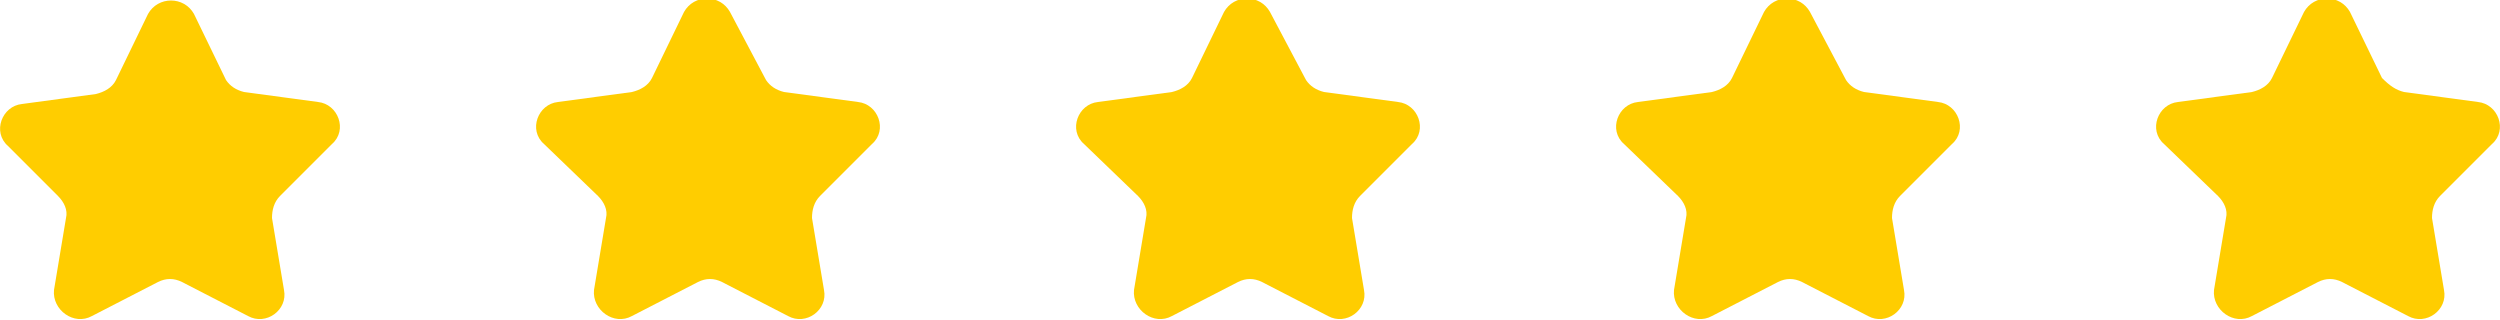 <?xml version="1.0" encoding="utf-8"?>
<!-- Generator: Adobe Illustrator 23.0.1, SVG Export Plug-In . SVG Version: 6.00 Build 0)  -->
<svg version="1.1" id="Слой_1" xmlns="http://www.w3.org/2000/svg" xmlns:xlink="http://www.w3.org/1999/xlink" x="0px" y="0px"
	 viewBox="0 0 125 16" style="enable-background:new 0 0 125 16;" xml:space="preserve">
<style type="text/css">
	.st0{fill:#FFCD00;}
</style>
<path class="st0" d="M12.2,4.6l3.7,0.5c1,0.1,1.5,1.4,0.7,2.1L14,9.8c-0.3,0.3-0.4,0.7-0.4,1.1l0.6,3.6c0.2,1-0.9,1.8-1.8,1.3
	l-3.3-1.7c-0.4-0.2-0.8-0.2-1.2,0l-3.3,1.7c-0.9,0.5-2-0.3-1.9-1.3l0.6-3.6c0.1-0.4-0.1-0.8-0.4-1.1L0.4,7.3c-0.8-0.7-0.3-2,0.7-2.1
	l3.7-0.5c0.4-0.1,0.8-0.3,1-0.7l1.6-3.3c0.5-0.9,1.8-0.9,2.3,0L11.3,4C11.5,4.3,11.8,4.5,12.2,4.6z"/>
<path class="st0" d="M39.2,4.6l3.7,0.5c1,0.1,1.5,1.4,0.7,2.1L41,9.8c-0.3,0.3-0.4,0.7-0.4,1.1l0.6,3.6c0.2,1-0.9,1.8-1.8,1.3
	l-3.3-1.7c-0.4-0.2-0.8-0.2-1.2,0l-3.3,1.7c-0.9,0.5-2-0.3-1.9-1.3l0.6-3.6c0.1-0.4-0.1-0.8-0.4-1.1l-2.7-2.6
	c-0.8-0.7-0.3-2,0.7-2.1l3.7-0.5c0.4-0.1,0.8-0.3,1-0.7l1.6-3.3c0.5-0.9,1.8-0.9,2.3,0L38.3,4C38.5,4.3,38.8,4.5,39.2,4.6z"/>
<path class="st0" d="M66.2,4.6l3.7,0.5c1,0.1,1.5,1.4,0.7,2.1L68,9.8c-0.3,0.3-0.4,0.7-0.4,1.1l0.6,3.6c0.2,1-0.9,1.8-1.8,1.3
	l-3.3-1.7c-0.4-0.2-0.8-0.2-1.2,0l-3.3,1.7c-0.9,0.5-2-0.3-1.9-1.3l0.6-3.6c0.1-0.4-0.1-0.8-0.4-1.1l-2.7-2.6
	c-0.8-0.7-0.3-2,0.7-2.1l3.7-0.5c0.4-0.1,0.8-0.3,1-0.7l1.6-3.3c0.5-0.9,1.8-0.9,2.3,0L65.3,4C65.5,4.3,65.8,4.5,66.2,4.6z"/>
<path class="st0" d="M93.2,4.6l3.7,0.5c1,0.1,1.5,1.4,0.7,2.1L95,9.8c-0.3,0.3-0.4,0.7-0.4,1.1l0.6,3.6c0.2,1-0.9,1.8-1.8,1.3
	l-3.3-1.7c-0.4-0.2-0.8-0.2-1.2,0l-3.3,1.7c-0.9,0.5-2-0.3-1.9-1.3l0.6-3.6c0.1-0.4-0.1-0.8-0.4-1.1l-2.7-2.6
	c-0.8-0.7-0.3-2,0.7-2.1l3.7-0.5c0.4-0.1,0.8-0.3,1-0.7l1.6-3.3c0.5-0.9,1.8-0.9,2.3,0L92.3,4C92.5,4.3,92.8,4.5,93.2,4.6z"/>
<path class="st0" d="M120.2,4.6l3.7,0.5c1,0.1,1.5,1.4,0.7,2.1L122,9.8c-0.3,0.3-0.4,0.7-0.4,1.1l0.6,3.6c0.2,1-0.9,1.8-1.8,1.3
	l-3.3-1.7c-0.4-0.2-0.8-0.2-1.2,0l-3.3,1.7c-0.9,0.5-2-0.3-1.9-1.3l0.6-3.6c0.1-0.4-0.1-0.8-0.4-1.1l-2.7-2.6
	c-0.8-0.7-0.3-2,0.7-2.1l3.7-0.5c0.4-0.1,0.8-0.3,1-0.7l1.6-3.3c0.5-0.9,1.8-0.9,2.3,0l1.6,3.3C119.5,4.3,119.8,4.5,120.2,4.6z"/>
</svg>
